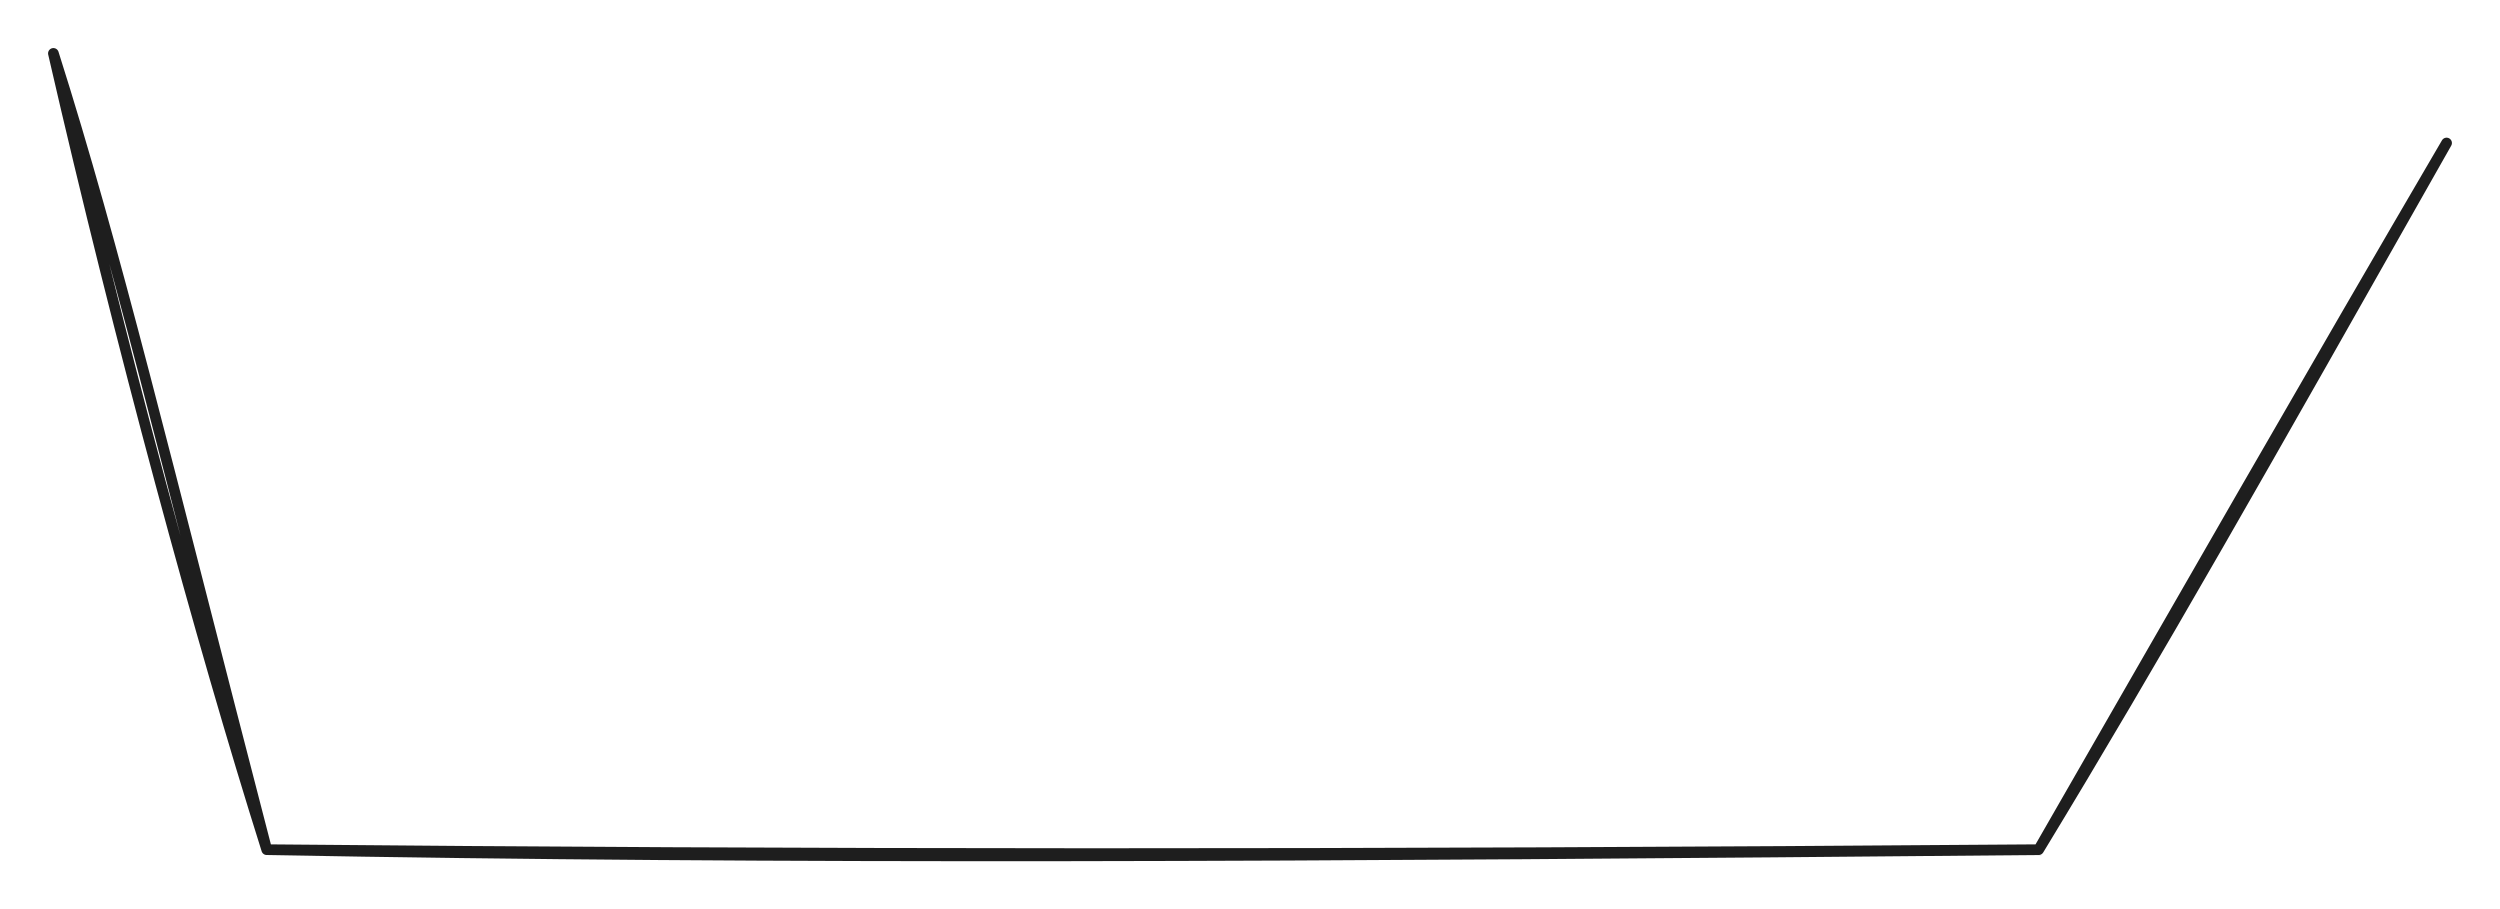 <svg version="1.1" xmlns="http://www.w3.org/2000/svg" viewBox="0 0 468.143 170.269" width="468.143" height="170.269" filter="invert(93%) hue-rotate(180deg)" class="excalidraw-svg"><!-- svg-source:excalidraw --><defs><style class="style-fonts">
      </style></defs><rect x="0" y="0" width="468.143" height="170.269" fill="#ffffff"></rect><g stroke-linecap="round"><g transform="translate(10 10) rotate(0 224.072 74.553)"><path d="M0 0 C12.5 54.47, 27.6 109.96, 39.95 149.11 M0 0 C11.75 37.06, 20.39 73.74, 39.95 149.11 M39.95 149.11 C140.03 150.05, 240.89 150.13, 371.75 149.11 M39.95 149.11 C136.87 150.91, 232.93 150.38, 371.75 149.11 M371.75 149.11 C396.81 105.51, 423.07 59.62, 448.14 16.78 M371.75 149.11 C394.1 112.31, 413.57 77.85, 448.14 16.78" stroke="#1e1e1e" stroke-width="2" fill="none"></path></g></g><mask></mask></svg>